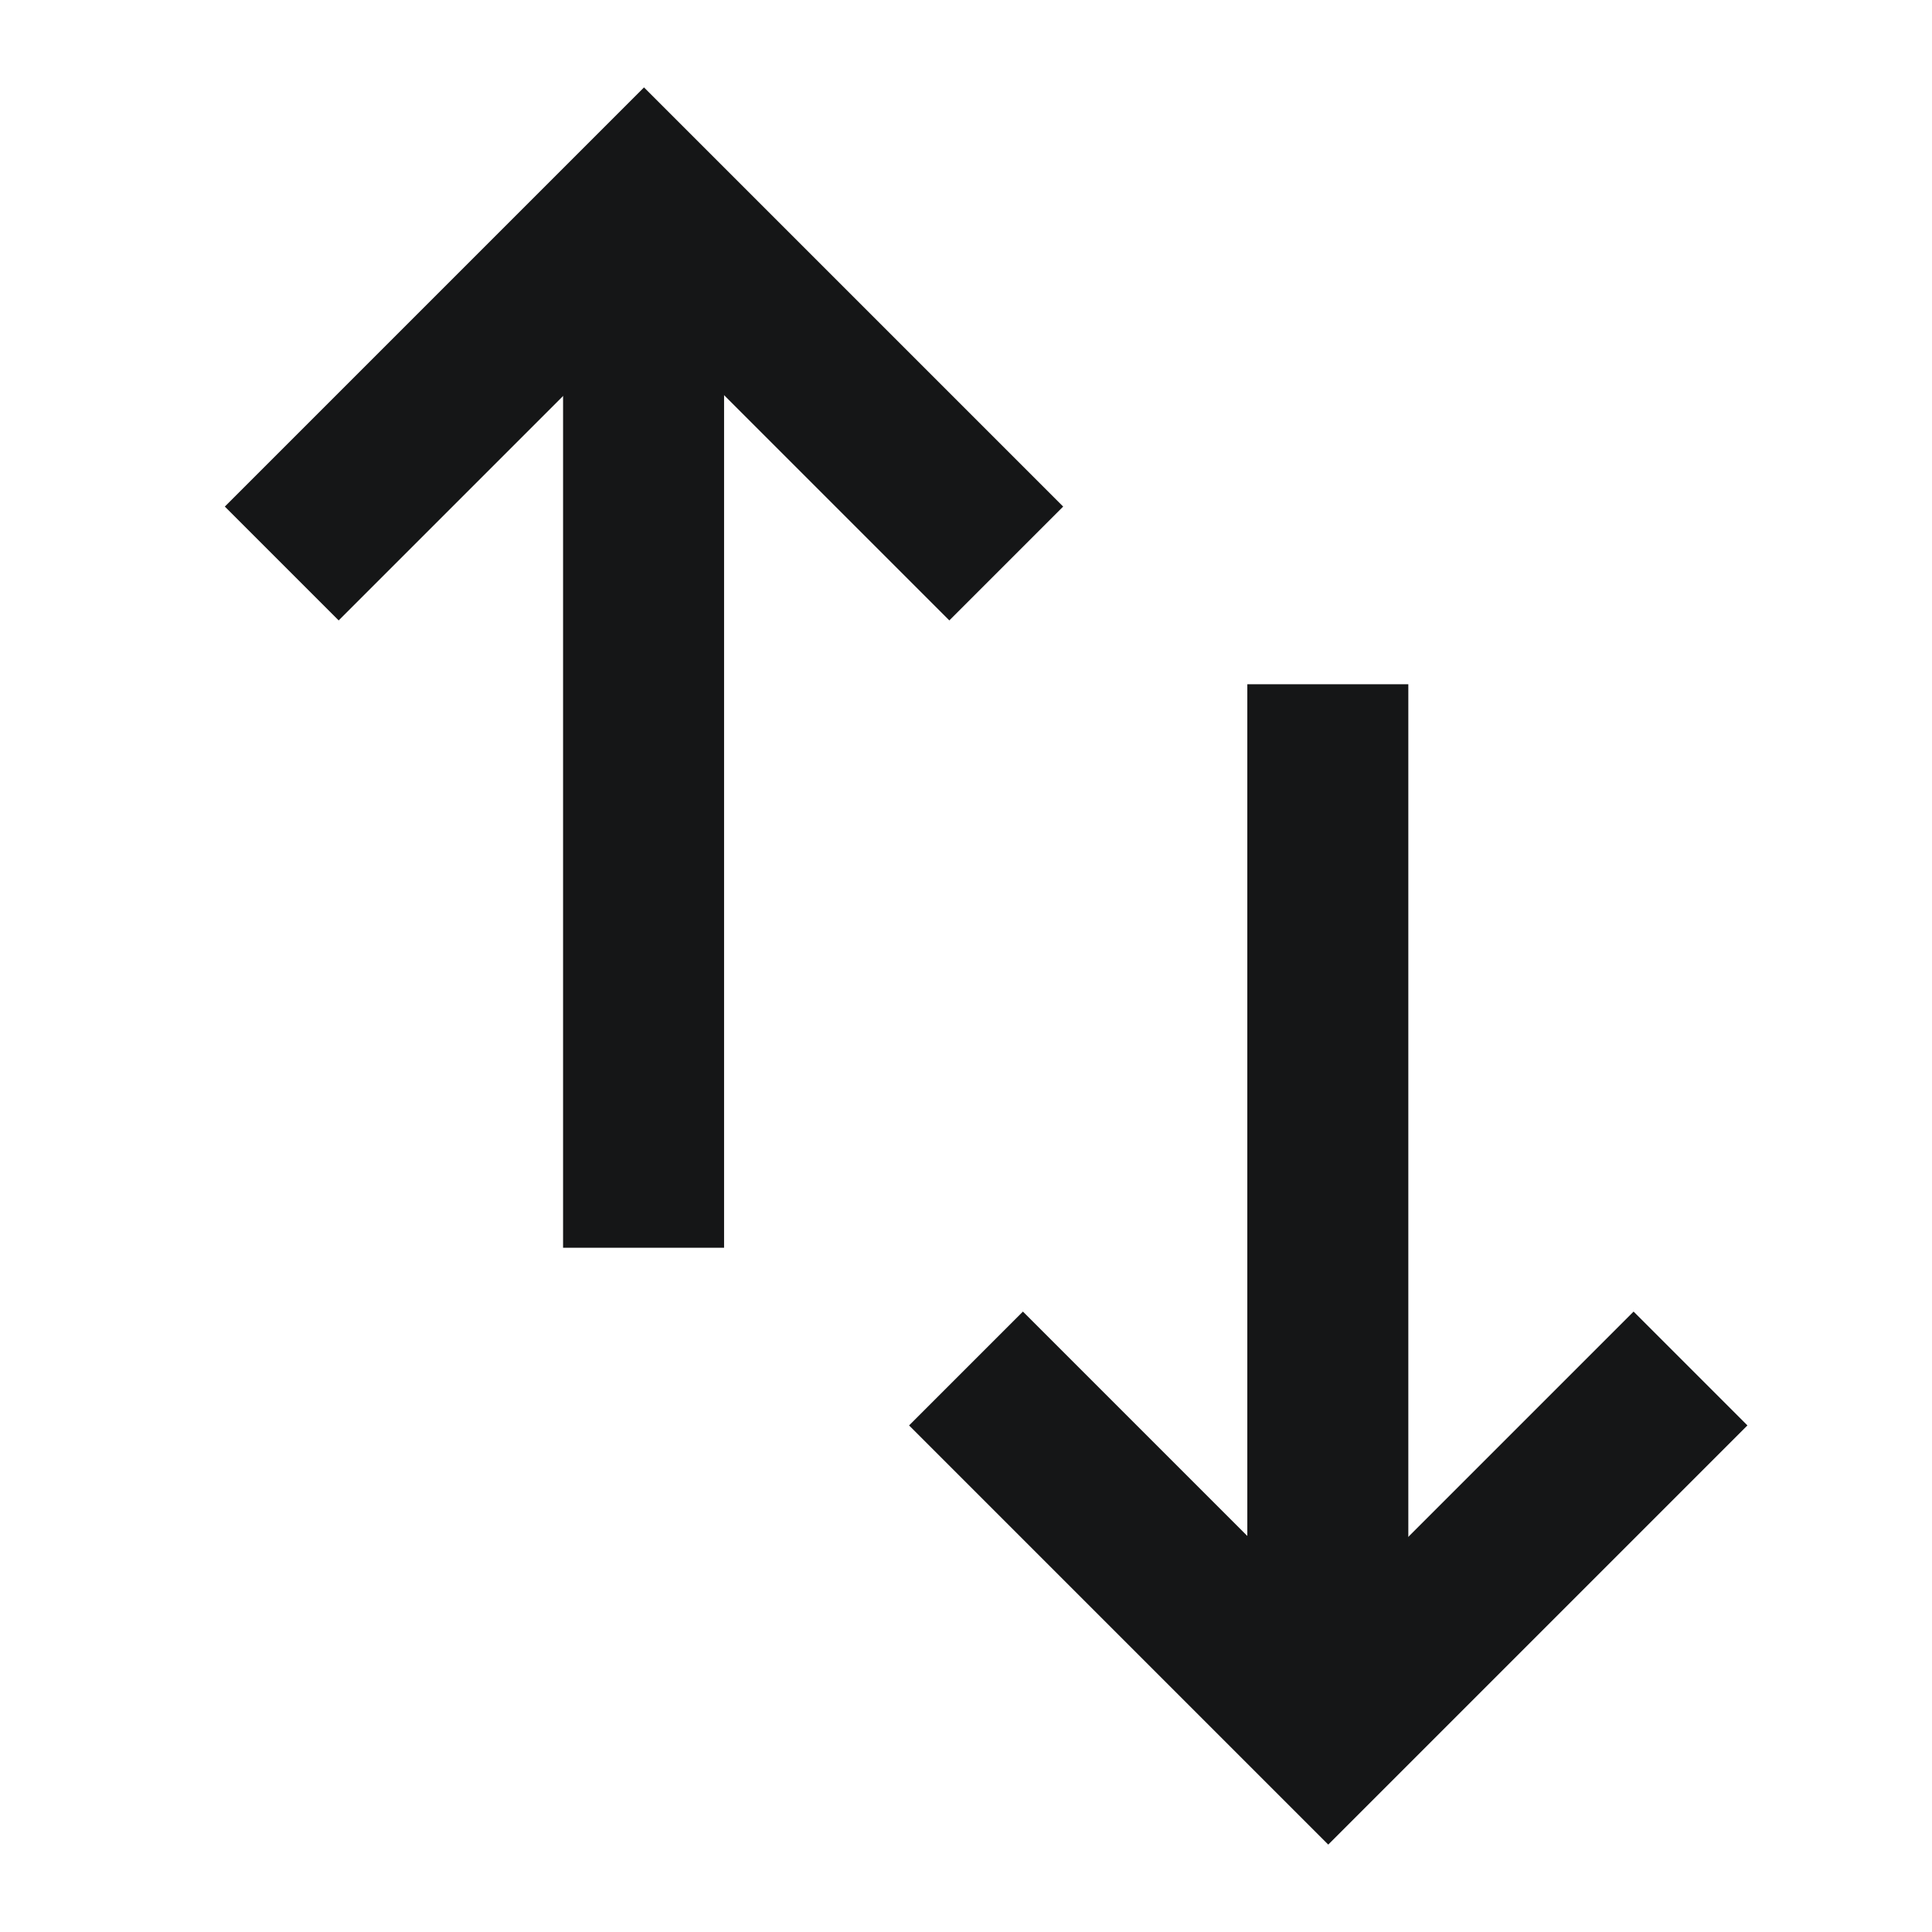 <svg width="18" height="18" viewBox="0 0 18 18" fill="none" xmlns="http://www.w3.org/2000/svg">
    <path d="M9.375 5.25L6 1.875L2.625 5.25" stroke="#151617" stroke-width="1.5"/>
    <path d="M5.996 11.625V1.875" stroke="#151617" stroke-width="1.5"/>
    <path d="M15.75 12.75L12.375 16.125L9 12.75" stroke="#151617" stroke-width="1.5"/>
    <path d="M12.371 6.375V16.125" stroke="#151617" stroke-width="1.5"/>
</svg>

